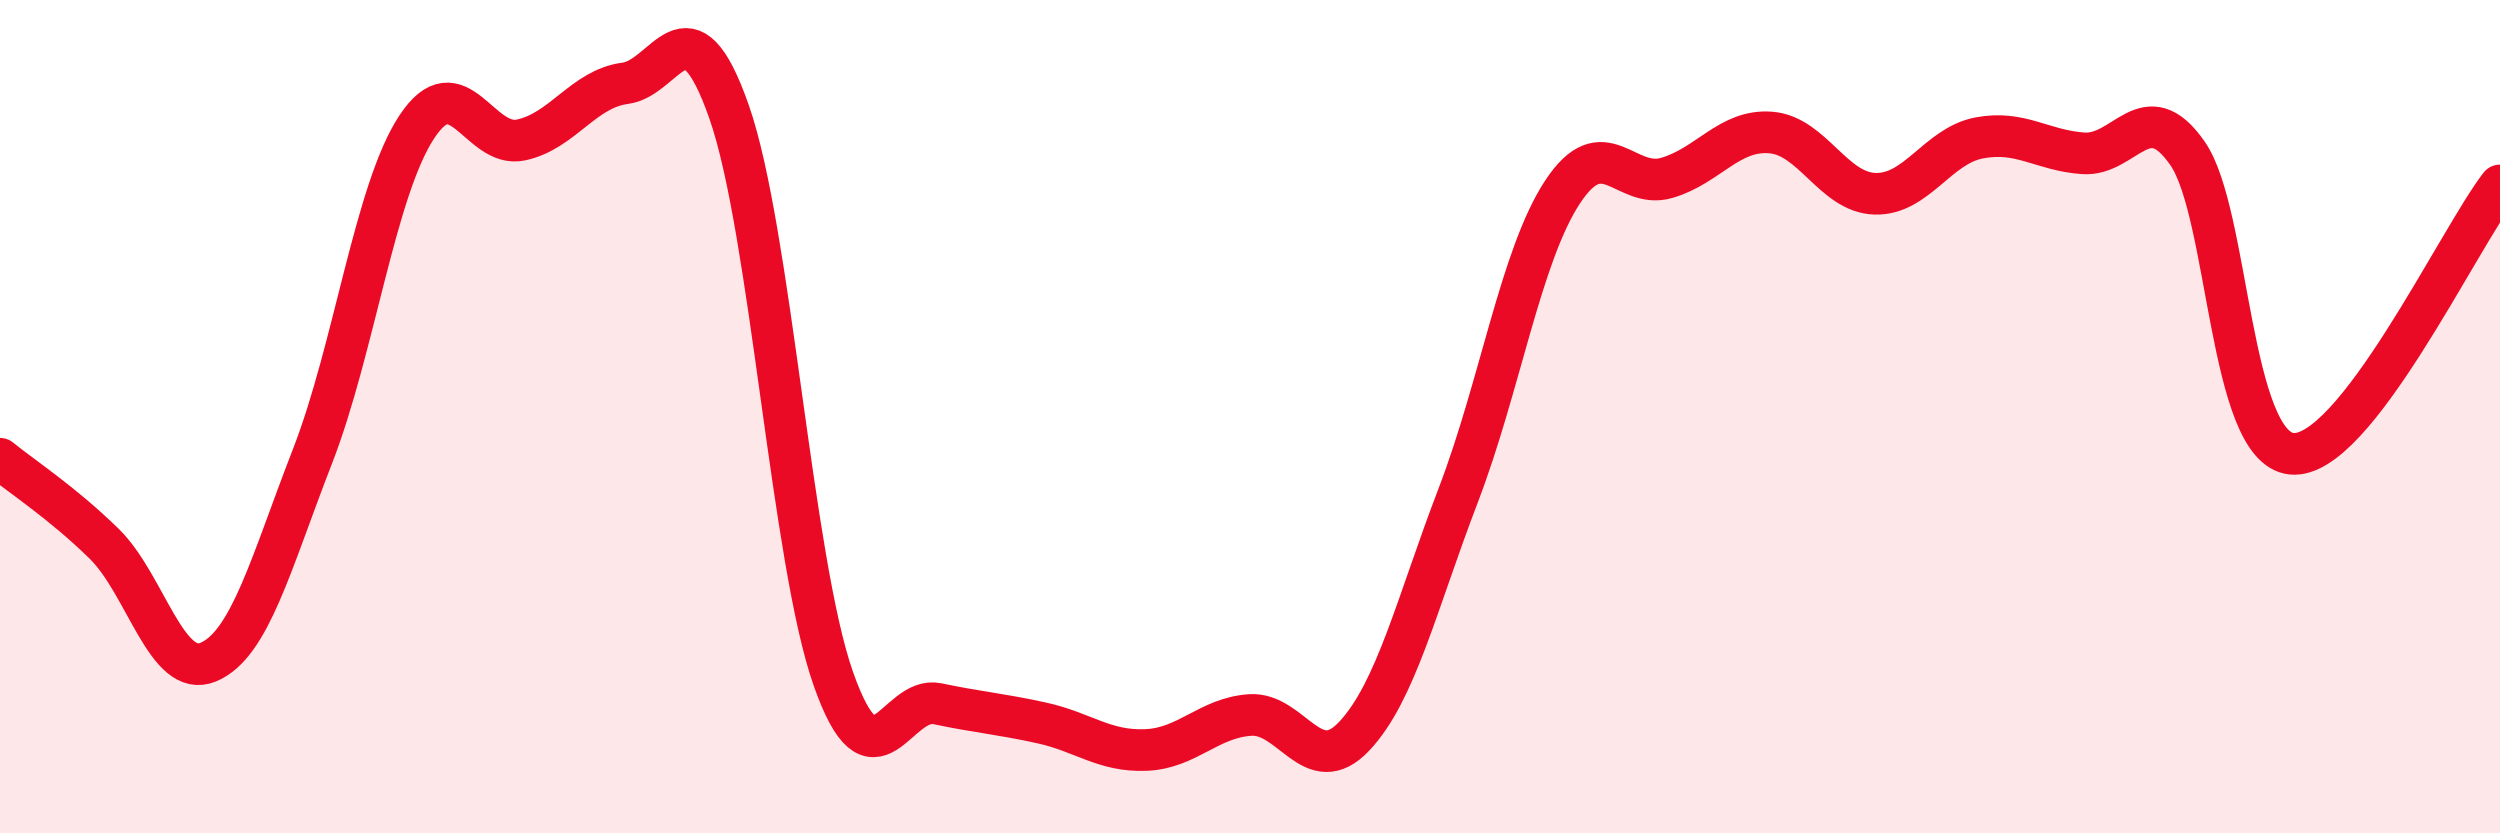 
    <svg width="60" height="20" viewBox="0 0 60 20" xmlns="http://www.w3.org/2000/svg">
      <path
        d="M 0,11.01 C 0.5,11.42 1.5,12.07 2.5,13.05 C 3.5,14.03 4,16.31 5,15.89 C 6,15.47 6.5,13.52 7.5,10.95 C 8.5,8.38 9,4.57 10,3.05 C 11,1.53 11.5,3.57 12.5,3.36 C 13.5,3.15 14,2.13 15,2 C 16,1.87 16.5,-0.17 17.5,2.69 C 18.5,5.55 19,13.45 20,16.29 C 21,19.13 21.5,16.68 22.5,16.89 C 23.5,17.1 24,17.13 25,17.35 C 26,17.57 26.5,18.04 27.5,18 C 28.5,17.96 29,17.23 30,17.16 C 31,17.09 31.5,18.73 32.5,17.67 C 33.5,16.61 34,14.49 35,11.88 C 36,9.27 36.5,6.13 37.5,4.61 C 38.5,3.09 39,4.56 40,4.27 C 41,3.98 41.5,3.1 42.5,3.18 C 43.5,3.26 44,4.62 45,4.65 C 46,4.68 46.5,3.5 47.5,3.31 C 48.5,3.12 49,3.61 50,3.68 C 51,3.75 51.5,2.24 52.5,3.68 C 53.5,5.12 53.5,10.74 55,10.89 C 56.5,11.04 59,5.74 60,4.45L60 20L0 20Z"
        fill="#EB0A25"
        opacity="0.1"
        stroke-linecap="round"
        stroke-linejoin="round"
      />
      <path
        d="M 0,11.01 C 0.5,11.42 1.5,12.07 2.5,13.05 C 3.5,14.03 4,16.31 5,15.89 C 6,15.47 6.5,13.52 7.5,10.95 C 8.5,8.38 9,4.57 10,3.05 C 11,1.53 11.5,3.57 12.5,3.36 C 13.5,3.15 14,2.13 15,2 C 16,1.87 16.5,-0.17 17.5,2.69 C 18.5,5.55 19,13.45 20,16.29 C 21,19.13 21.5,16.68 22.5,16.89 C 23.5,17.1 24,17.13 25,17.35 C 26,17.57 26.5,18.04 27.5,18 C 28.5,17.96 29,17.23 30,17.16 C 31,17.09 31.5,18.73 32.5,17.67 C 33.5,16.61 34,14.49 35,11.88 C 36,9.27 36.5,6.13 37.5,4.61 C 38.5,3.09 39,4.56 40,4.27 C 41,3.98 41.5,3.1 42.5,3.18 C 43.5,3.26 44,4.62 45,4.65 C 46,4.68 46.5,3.5 47.5,3.31 C 48.5,3.12 49,3.61 50,3.68 C 51,3.75 51.5,2.24 52.5,3.68 C 53.5,5.12 53.5,10.74 55,10.89 C 56.5,11.04 59,5.74 60,4.45"
        stroke="#EB0A25"
        stroke-width="1"
        fill="none"
        stroke-linecap="round"
        stroke-linejoin="round"
      />
    </svg>
  